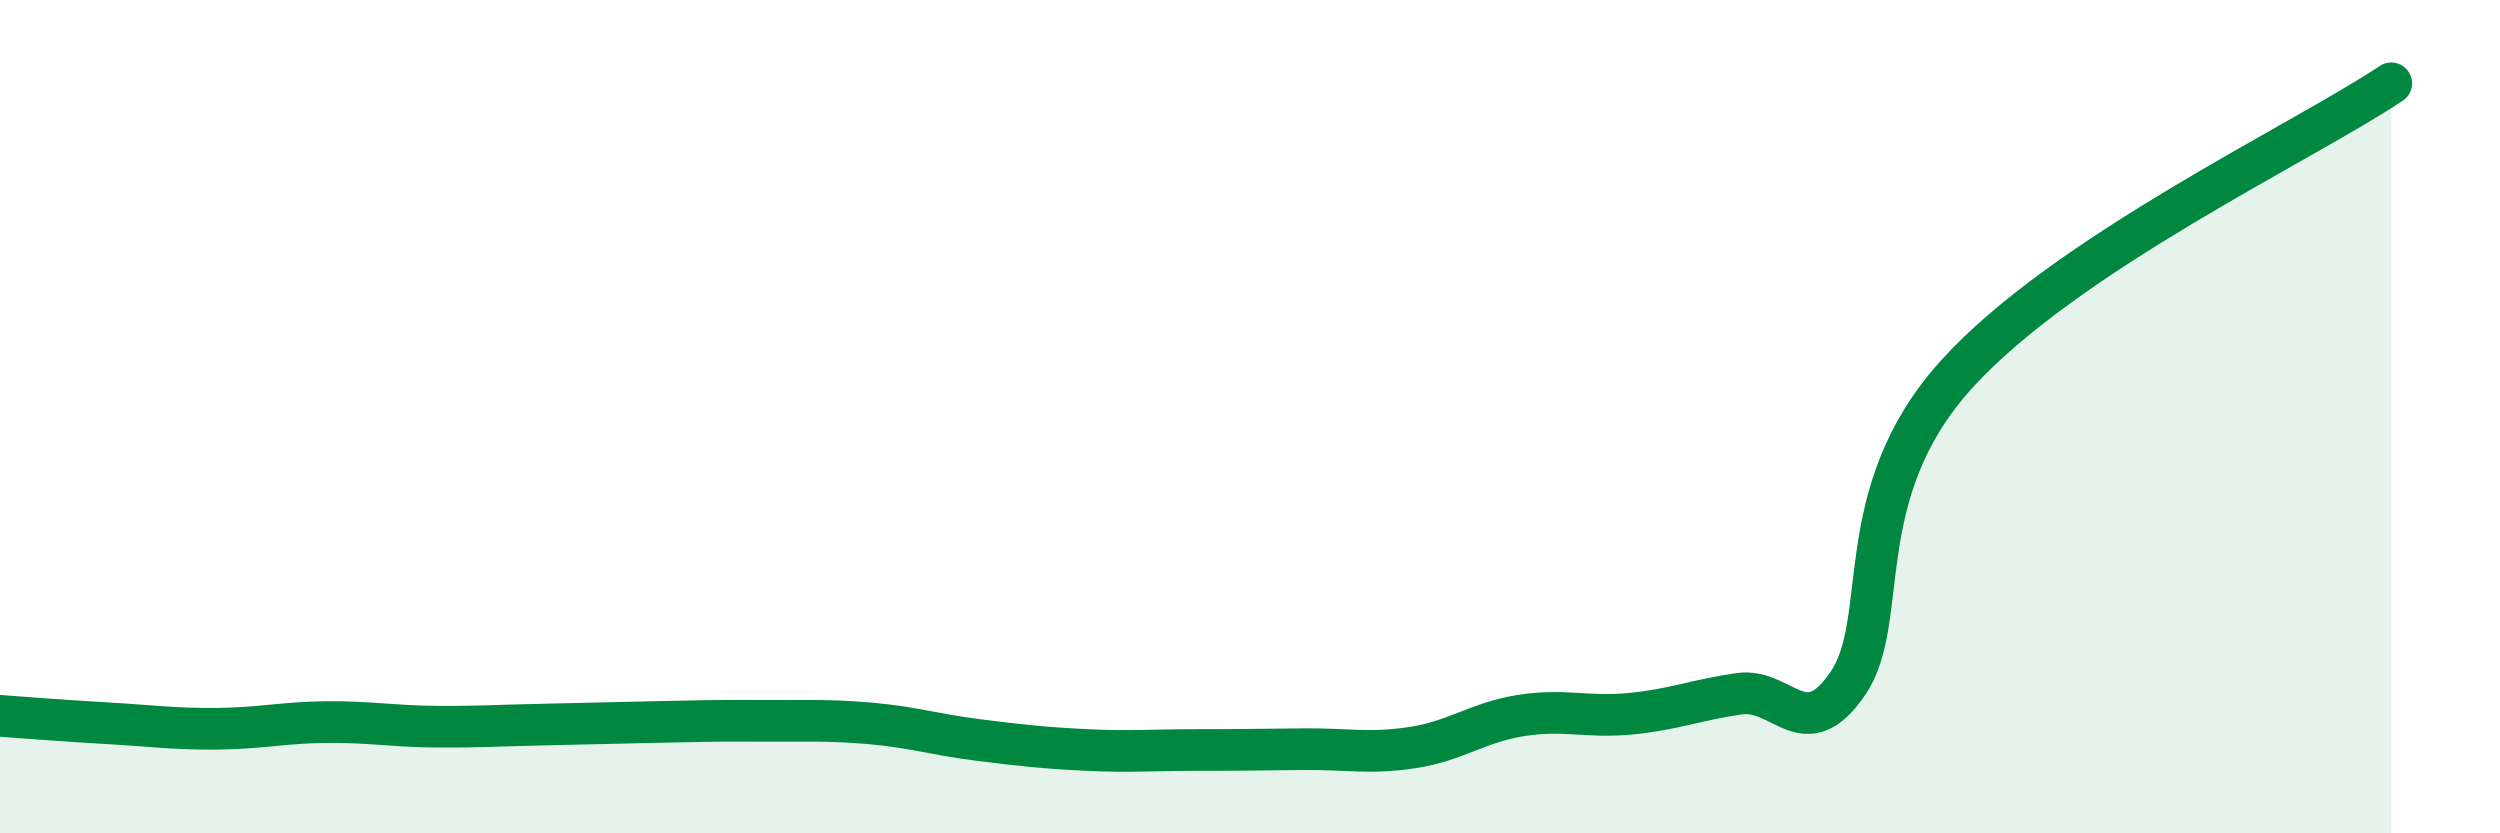 
    <svg width="60" height="20" viewBox="0 0 60 20" xmlns="http://www.w3.org/2000/svg">
      <path
        d="M 0,17.18 C 0.52,17.22 1.57,17.3 2.61,17.36 C 3.65,17.42 4.18,17.5 5.22,17.49 C 6.26,17.48 6.79,17.34 7.83,17.33 C 8.87,17.32 9.39,17.43 10.43,17.44 C 11.47,17.45 12,17.41 13.04,17.39 C 14.08,17.37 14.61,17.35 15.65,17.33 C 16.69,17.31 17.22,17.29 18.26,17.3 C 19.3,17.31 19.83,17.27 20.87,17.36 C 21.91,17.45 22.44,17.63 23.48,17.76 C 24.52,17.89 25.05,17.95 26.09,18 C 27.13,18.05 27.66,18 28.7,18 C 29.74,18 30.26,17.99 31.3,17.98 C 32.34,17.97 32.87,18.1 33.91,17.94 C 34.95,17.78 35.48,17.33 36.52,17.17 C 37.56,17.01 38.09,17.23 39.13,17.13 C 40.17,17.03 40.7,16.8 41.74,16.65 C 42.78,16.5 43.31,17.93 44.35,16.4 C 45.39,14.87 44.35,11.86 46.96,8.98 C 49.57,6.1 55.3,3.4 57.39,2L57.39 20L0 20Z"
        fill="#008740"
        opacity="0.1"
        stroke-linecap="round"
        stroke-linejoin="round"
      />
      <path
        d="M 0,17.18 C 0.52,17.22 1.57,17.3 2.61,17.36 C 3.65,17.42 4.18,17.5 5.22,17.49 C 6.26,17.48 6.79,17.34 7.83,17.33 C 8.87,17.32 9.39,17.43 10.43,17.44 C 11.47,17.45 12,17.41 13.04,17.39 C 14.08,17.37 14.61,17.35 15.65,17.33 C 16.69,17.31 17.22,17.29 18.26,17.3 C 19.3,17.31 19.83,17.27 20.87,17.36 C 21.91,17.45 22.44,17.63 23.48,17.76 C 24.52,17.89 25.05,17.95 26.09,18 C 27.13,18.05 27.66,18 28.7,18 C 29.74,18 30.26,17.99 31.3,17.98 C 32.34,17.97 32.87,18.1 33.91,17.94 C 34.95,17.78 35.48,17.33 36.52,17.17 C 37.56,17.01 38.09,17.23 39.13,17.13 C 40.17,17.03 40.7,16.8 41.74,16.65 C 42.78,16.5 43.31,17.93 44.35,16.4 C 45.39,14.87 44.35,11.86 46.96,8.98 C 49.57,6.1 55.3,3.4 57.39,2"
        stroke="#008740"
        stroke-width="1"
        fill="none"
        stroke-linecap="round"
        stroke-linejoin="round"
      />
    </svg>
  